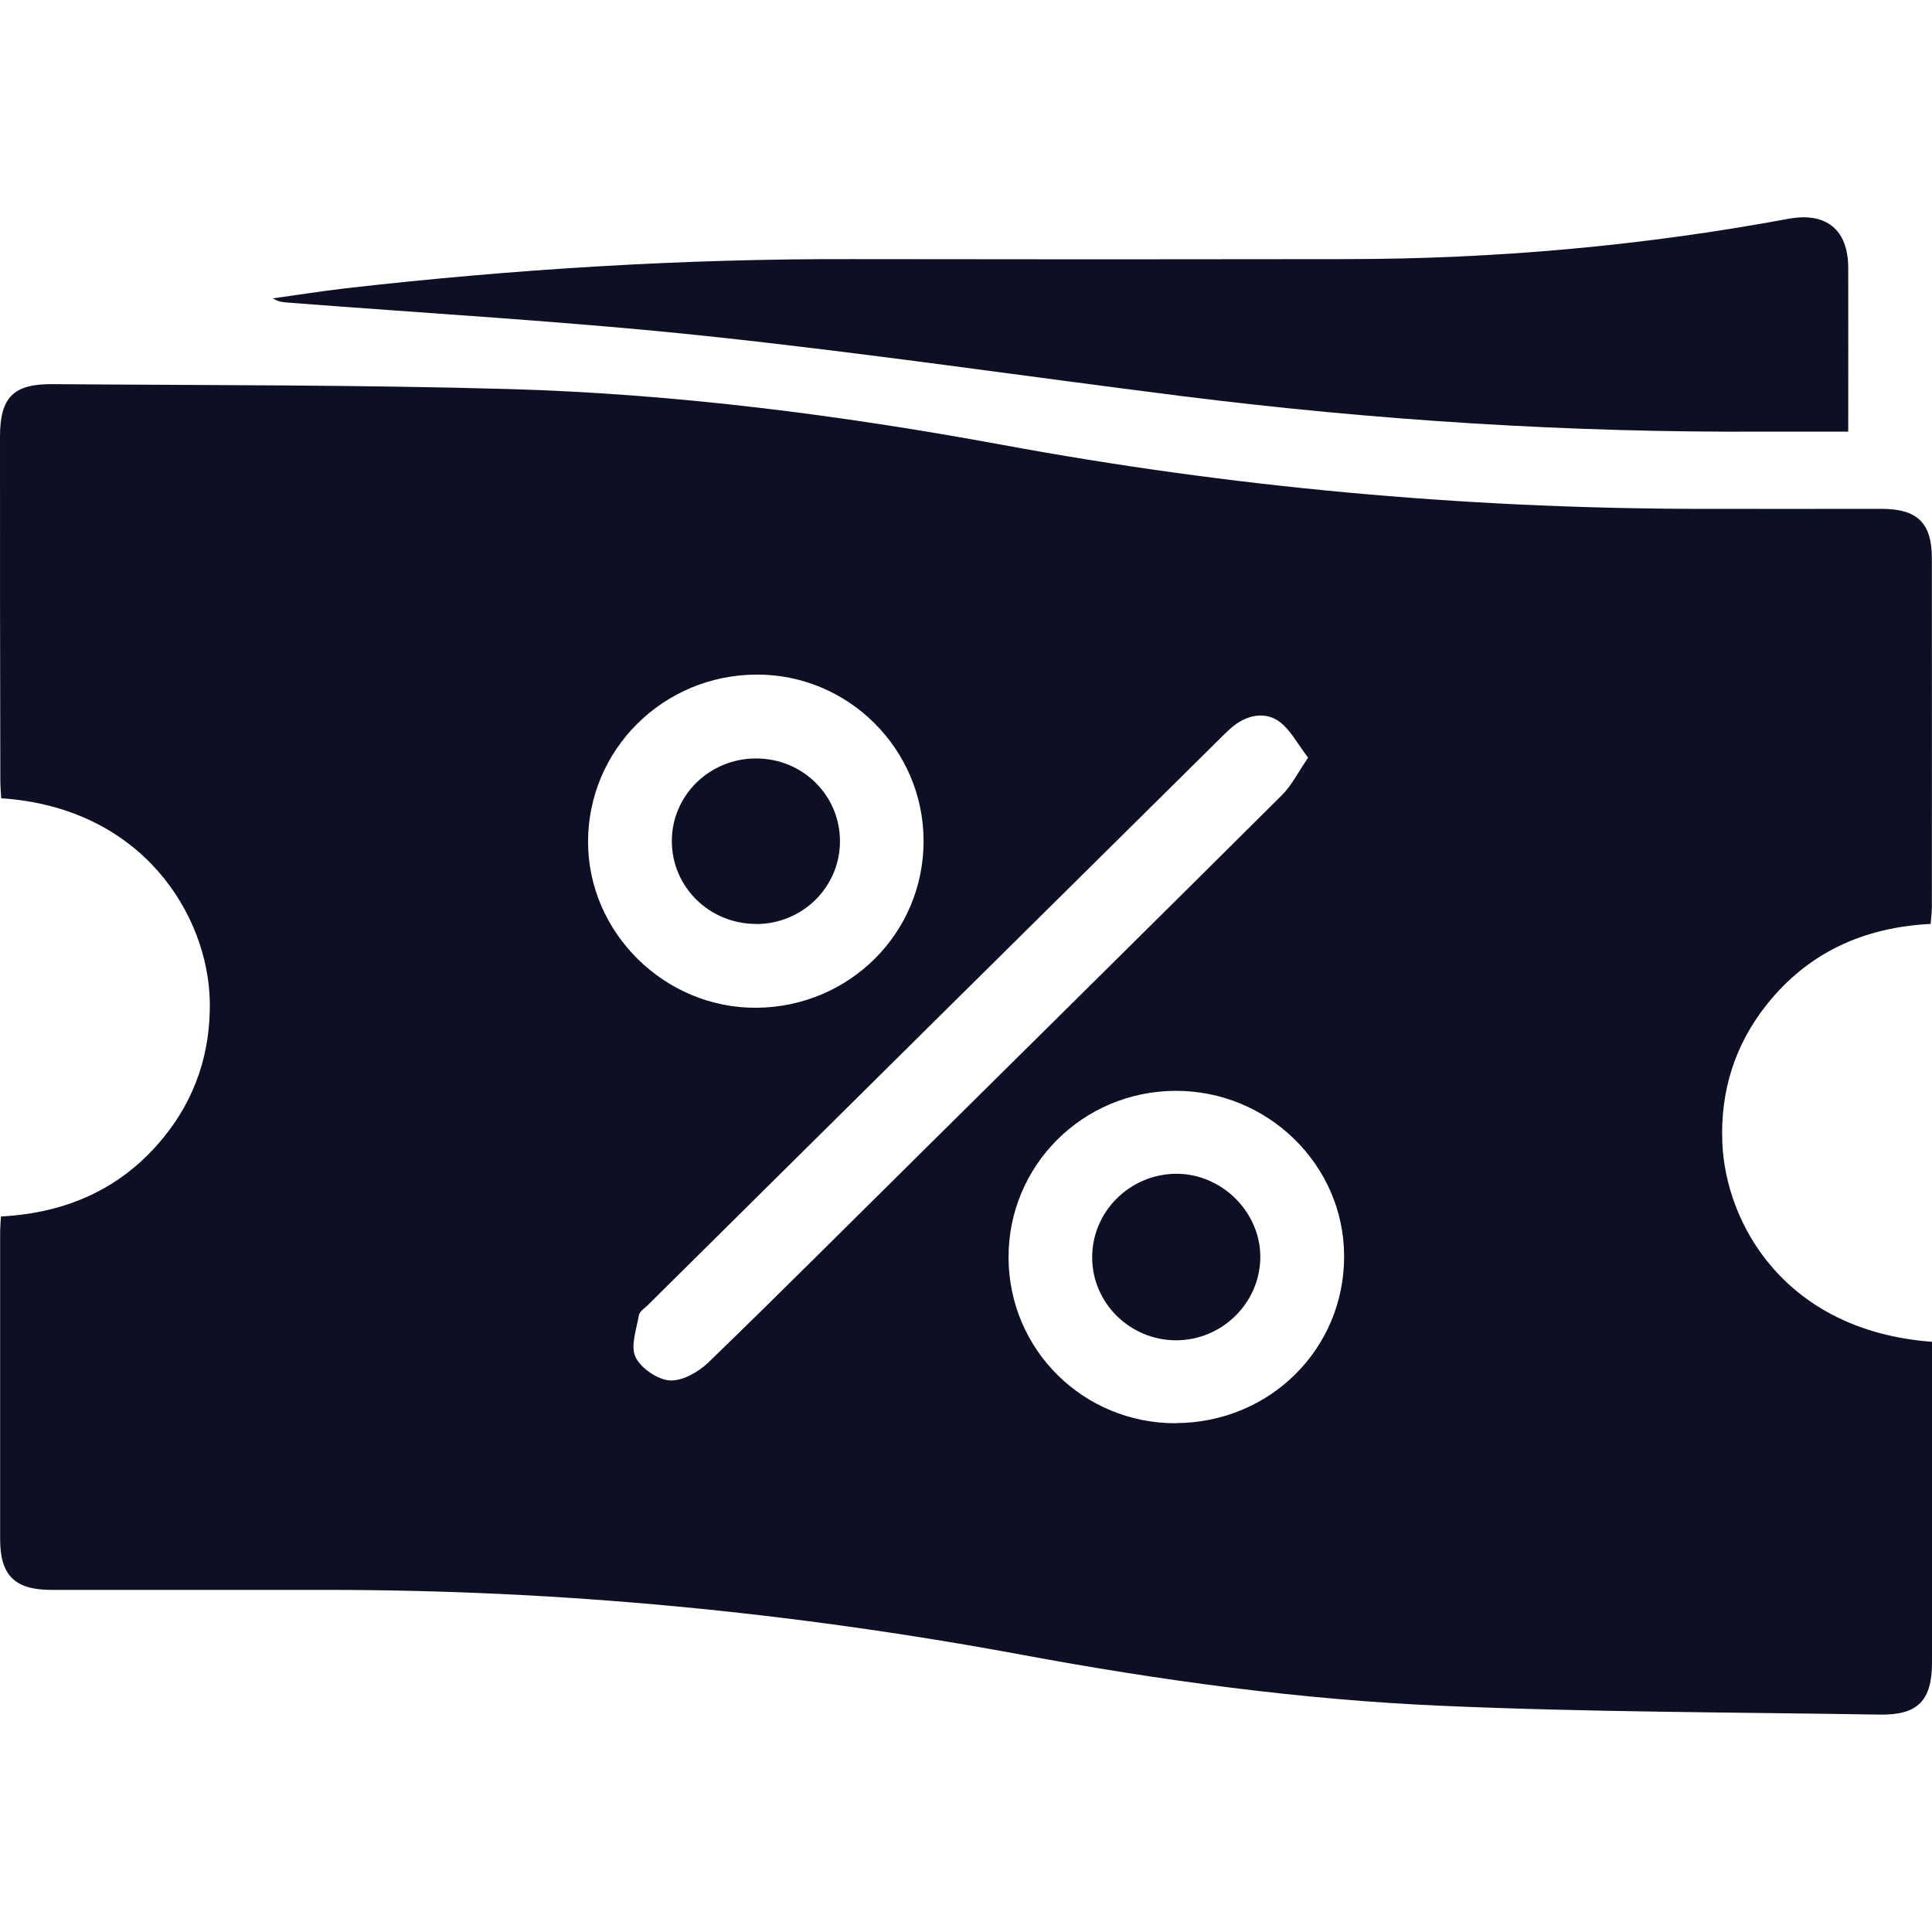 <svg width="42" height="42" viewBox="0 0 42 42" fill="none" xmlns="http://www.w3.org/2000/svg">
<path d="M42 29.169C42 30.283 42 31.37 42 32.454C42 33.684 42 34.911 42 36.142C42 36.968 41.691 37.287 40.871 37.274C37.692 37.222 34.509 37.222 31.329 37.082C28.265 36.949 25.226 36.532 22.207 35.972C17.204 35.045 12.16 34.56 7.068 34.563C5.086 34.563 3.101 34.563 1.119 34.563C0.322 34.563 0.003 34.25 0.003 33.459C0.003 31.243 0.003 29.023 0.003 26.806C0.003 26.696 0.013 26.585 0.02 26.445C1.454 26.37 2.655 25.836 3.557 24.726C4.253 23.87 4.577 22.881 4.561 21.781C4.528 19.899 3.101 17.556 0.026 17.354C0.02 17.227 0.007 17.09 0.007 16.957C0 14.47 0 11.983 0 9.497C0 8.637 0.289 8.341 1.152 8.351C4.463 8.377 7.773 8.364 11.081 8.458C14.677 8.562 18.244 9.018 21.781 9.669C26.745 10.587 31.749 11.046 36.796 11.062C38.164 11.065 39.536 11.062 40.904 11.062C41.685 11.062 41.997 11.371 41.997 12.14C42 14.669 41.997 17.198 41.997 19.727C41.997 19.837 41.98 19.948 41.971 20.085C40.514 20.16 39.306 20.707 38.404 21.843C37.708 22.721 37.396 23.73 37.442 24.844C37.514 26.605 38.807 28.929 41.993 29.169H42ZM28.435 16.469C28.209 16.172 28.061 15.88 27.825 15.697C27.533 15.476 27.175 15.528 26.867 15.743C26.775 15.808 26.693 15.889 26.611 15.967C22.434 20.101 18.257 24.235 14.083 28.372C14.014 28.44 13.903 28.509 13.889 28.593C13.837 28.896 13.703 29.257 13.814 29.498C13.926 29.739 14.29 29.99 14.556 30.009C14.828 30.029 15.182 29.827 15.396 29.622C16.938 28.131 18.451 26.614 19.976 25.107C22.608 22.5 25.246 19.896 27.871 17.282C28.081 17.074 28.215 16.794 28.439 16.469H28.435ZM25.567 30.937C27.612 30.927 29.229 29.316 29.22 27.298C29.213 25.319 27.556 23.704 25.548 23.714C23.533 23.724 21.919 25.342 21.925 27.34C21.932 29.345 23.553 30.947 25.567 30.94V30.937ZM20.078 18.285C20.078 16.286 18.441 14.656 16.446 14.665C14.415 14.672 12.78 16.299 12.784 18.308C12.787 20.283 14.457 21.924 16.446 21.908C18.467 21.891 20.078 20.283 20.078 18.285Z" fill="#0D1025"/>
<path d="M40.179 9.383C39.546 9.383 38.965 9.383 38.384 9.383C34.128 9.409 29.889 9.139 25.669 8.608C22.234 8.175 18.808 7.671 15.366 7.306C12.347 6.987 9.312 6.815 6.284 6.58C6.169 6.57 6.057 6.567 5.932 6.486C6.457 6.414 6.982 6.33 7.511 6.268C11.169 5.851 14.841 5.623 18.523 5.633C22.102 5.639 25.686 5.639 29.265 5.633C32.498 5.63 35.7 5.347 38.876 4.757C39.7 4.604 40.176 4.992 40.179 5.819C40.182 6.977 40.179 8.133 40.179 9.386V9.383Z" fill="#0D1025"/>
<path d="M25.567 29.137C24.567 29.137 23.746 28.33 23.743 27.34C23.737 26.351 24.547 25.534 25.548 25.517C26.552 25.501 27.408 26.348 27.398 27.34C27.389 28.326 26.565 29.137 25.567 29.137Z" fill="#0D1025"/>
<path d="M16.433 20.085C15.422 20.085 14.605 19.281 14.605 18.285C14.605 17.292 15.422 16.488 16.436 16.488C17.45 16.488 18.26 17.289 18.26 18.288C18.26 19.284 17.447 20.088 16.436 20.088L16.433 20.085Z" fill="#0D1025"/>
</svg>
